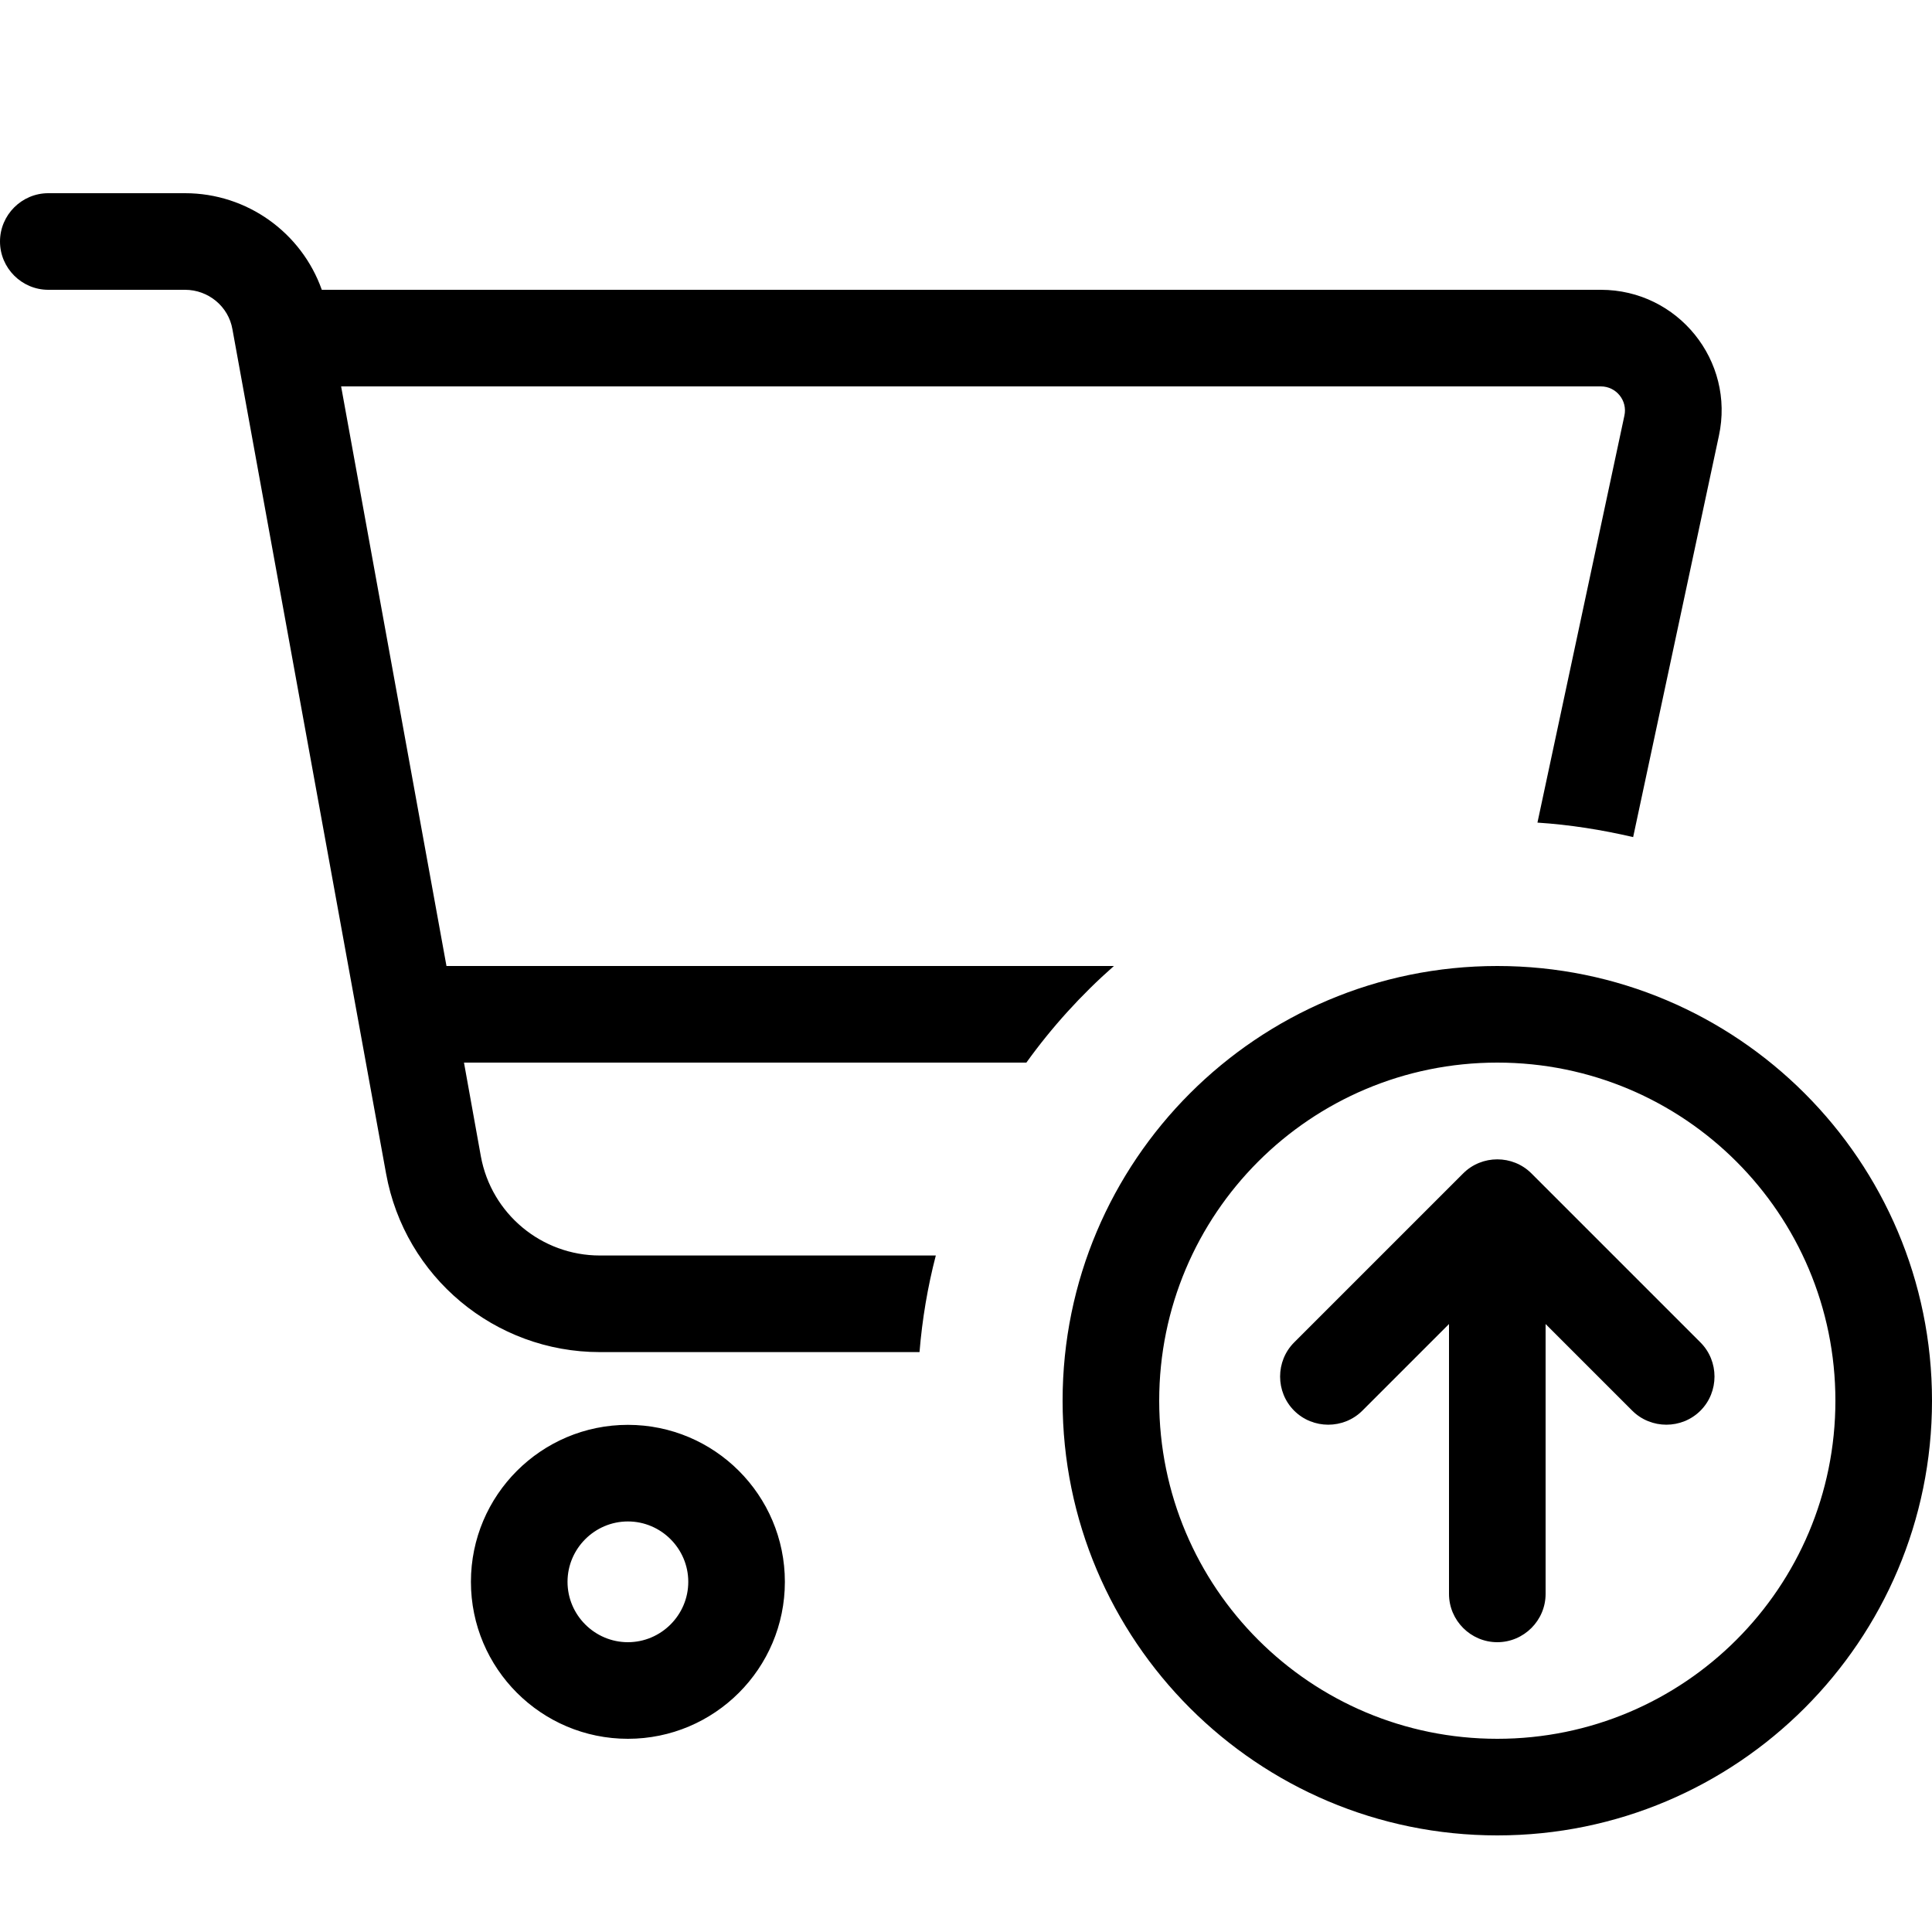 <svg xmlns="http://www.w3.org/2000/svg" viewBox="0 0 640 640"><!--! Font Awesome Pro 7.1.0 by @fontawesome - https://fontawesome.com License - https://fontawesome.com/license (Commercial License) Copyright 2025 Fonticons, Inc. --><path fill="currentColor" d="M16 64C7.2 64 0 71.2 0 80C0 88.8 7.2 96 16 96L61.3 96C69 96 75.7 101.5 77 109.1L127.9 388.8C134.1 423 163.9 447.9 198.7 447.9L304.6 447.9C305.5 436.9 307.3 426.3 310 415.9L198.7 415.9C179.4 415.9 162.8 402.1 159.3 383.1L153.7 352L340 352C348.4 340.3 358.2 329.5 369 320L147.9 320L113 128L530.3 128C535.4 128 539.2 132.7 538.1 137.7L509.3 272.5C520.1 273.2 530.7 274.9 541 277.3L569.4 144.4C574.8 119.5 555.8 96 530.3 96L106.6 96C99.9 77.1 81.9 64 61.3 64L16 64zM188 524C188 513 197 504 208 504C219 504 228 513 228 524C228 535 219 544 208 544C197 544 188 535 188 524zM260 524C260 495.3 236.7 472 208 472C179.3 472 156 495.3 156 524C156 552.7 179.3 576 208 576C236.7 576 260 552.7 260 524zM384 464C384 402.1 434.1 352 496 352C557.9 352 608 402.1 608 464C608 525.9 557.9 576 496 576C434.1 576 384 525.9 384 464zM640 464C640 384.5 575.5 320 496 320C416.5 320 352 384.5 352 464C352 543.5 416.5 608 496 608C575.5 608 640 543.5 640 464zM428.7 467.3C434.9 473.5 445.1 473.5 451.3 467.3L480 438.6L480 528C480 536.8 487.2 544 496 544C504.8 544 512 536.8 512 528L512 438.6L540.7 467.3C546.9 473.5 557.1 473.5 563.3 467.3C569.5 461.1 569.5 450.9 563.3 444.7L507.3 388.7C501.1 382.5 490.9 382.5 484.7 388.7L428.7 444.7C422.5 450.9 422.5 461.1 428.7 467.3z"/></svg>